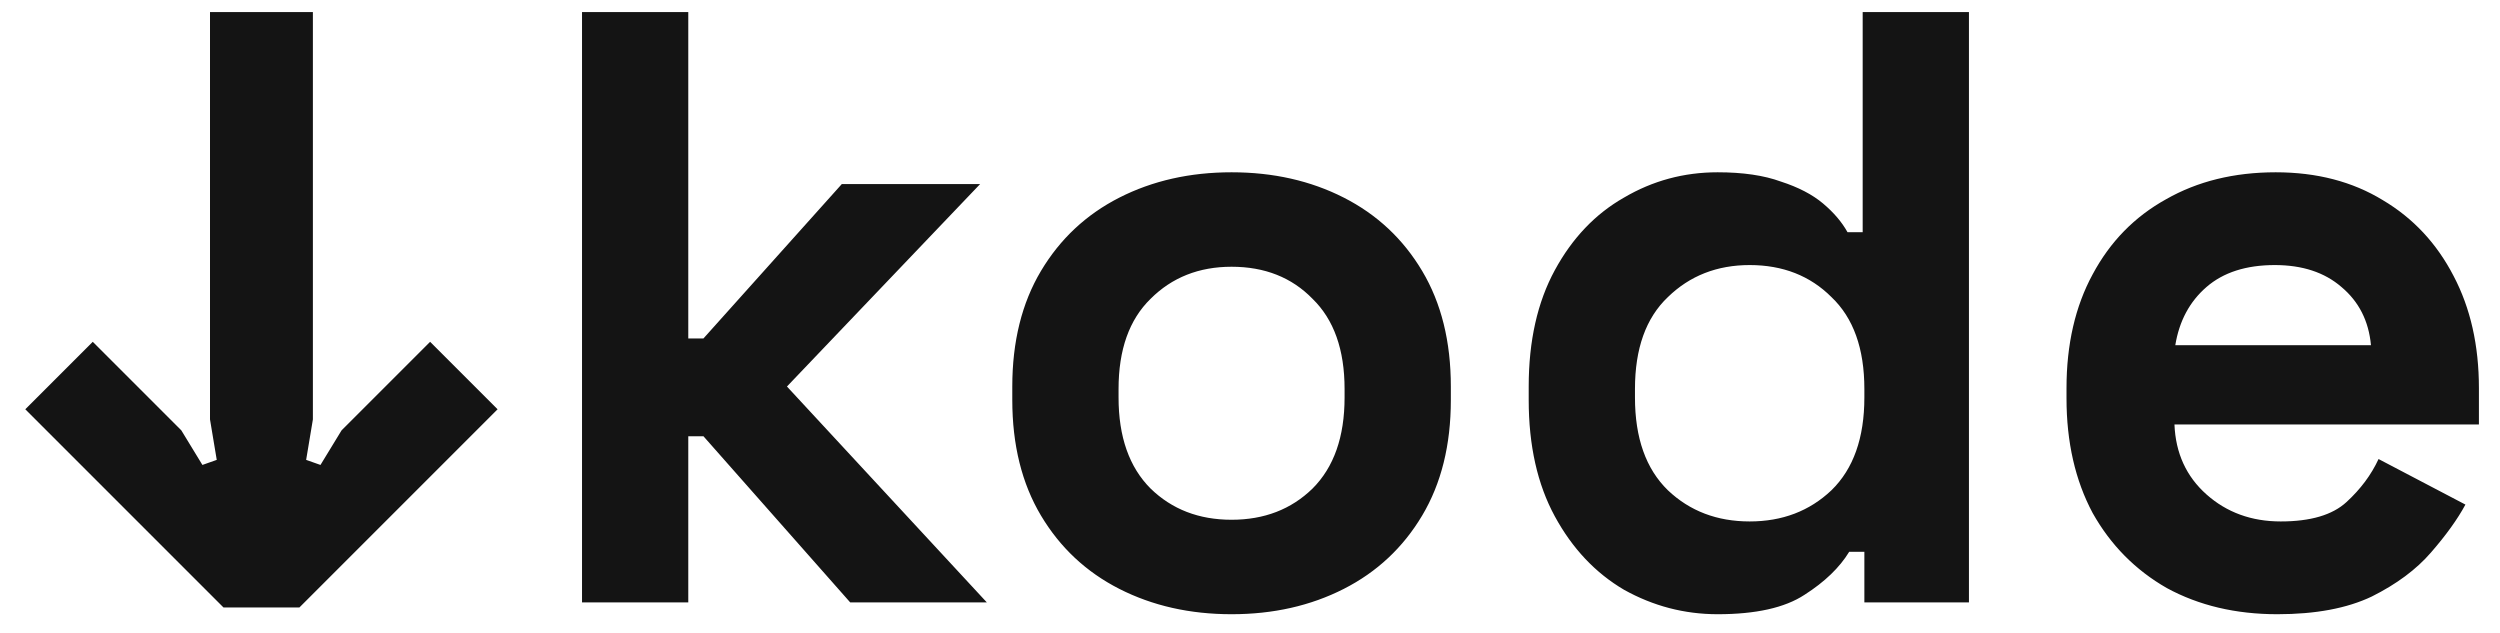 <svg width="83" height="21" viewBox="0 0 83 21" fill="none" xmlns="http://www.w3.org/2000/svg">
<path d="M7.42 20.168L0.84 13.588L3.08 11.348L6.02 14.288L6.72 15.436L7.196 15.268L6.972 13.924V0.4H10.388V13.924L10.164 15.268L10.64 15.436L11.34 14.288L14.28 11.348L16.52 13.588L9.94 20.168H7.42ZM19.323 20V0.4H22.851V11.236H23.355L27.947 6.112H32.539L26.127 12.832L32.763 20H28.227L23.355 14.484H22.851V20H19.323ZM40.888 20.392C39.507 20.392 38.266 20.112 37.164 19.552C36.063 18.992 35.195 18.18 34.56 17.116C33.926 16.052 33.608 14.773 33.608 13.28V12.832C33.608 11.339 33.926 10.06 34.56 8.996C35.195 7.932 36.063 7.12 37.164 6.56C38.266 6 39.507 5.72 40.888 5.72C42.27 5.72 43.511 6 44.612 6.56C45.714 7.12 46.582 7.932 47.216 8.996C47.851 10.06 48.168 11.339 48.168 12.832V13.28C48.168 14.773 47.851 16.052 47.216 17.116C46.582 18.18 45.714 18.992 44.612 19.552C43.511 20.112 42.27 20.392 40.888 20.392ZM40.888 17.256C41.971 17.256 42.867 16.911 43.576 16.22C44.286 15.511 44.64 14.503 44.64 13.196V12.916C44.64 11.609 44.286 10.611 43.576 9.92C42.886 9.211 41.99 8.856 40.888 8.856C39.806 8.856 38.91 9.211 38.2 9.92C37.491 10.611 37.136 11.609 37.136 12.916V13.196C37.136 14.503 37.491 15.511 38.2 16.22C38.91 16.911 39.806 17.256 40.888 17.256ZM57.025 20.392C55.923 20.392 54.888 20.121 53.917 19.58C52.965 19.02 52.2 18.208 51.621 17.144C51.042 16.08 50.753 14.792 50.753 13.28V12.832C50.753 11.32 51.042 10.032 51.621 8.968C52.2 7.904 52.965 7.101 53.917 6.56C54.869 6 55.905 5.72 57.025 5.72C57.865 5.72 58.565 5.823 59.125 6.028C59.703 6.215 60.17 6.457 60.525 6.756C60.88 7.055 61.15 7.372 61.337 7.708H61.841V0.4H65.369V20H61.897V18.32H61.393C61.075 18.843 60.581 19.319 59.909 19.748C59.255 20.177 58.294 20.392 57.025 20.392ZM58.089 17.312C59.172 17.312 60.077 16.967 60.805 16.276C61.533 15.567 61.897 14.54 61.897 13.196V12.916C61.897 11.572 61.533 10.555 60.805 9.864C60.096 9.155 59.19 8.8 58.089 8.8C57.006 8.8 56.101 9.155 55.373 9.864C54.645 10.555 54.281 11.572 54.281 12.916V13.196C54.281 14.54 54.645 15.567 55.373 16.276C56.101 16.967 57.006 17.312 58.089 17.312ZM75.608 20.392C74.227 20.392 73.004 20.103 71.94 19.524C70.895 18.927 70.074 18.096 69.476 17.032C68.898 15.949 68.608 14.68 68.608 13.224V12.888C68.608 11.432 68.898 10.172 69.476 9.108C70.055 8.025 70.867 7.195 71.912 6.616C72.958 6.019 74.171 5.72 75.552 5.72C76.915 5.72 78.1 6.028 79.108 6.644C80.116 7.241 80.9 8.081 81.46 9.164C82.02 10.228 82.3 11.469 82.3 12.888V14.092H72.192C72.23 15.044 72.584 15.819 73.256 16.416C73.928 17.013 74.75 17.312 75.72 17.312C76.71 17.312 77.438 17.097 77.904 16.668C78.371 16.239 78.726 15.763 78.968 15.24L81.852 16.752C81.591 17.237 81.208 17.769 80.704 18.348C80.219 18.908 79.566 19.393 78.744 19.804C77.923 20.196 76.878 20.392 75.608 20.392ZM72.22 11.46H78.716C78.642 10.657 78.315 10.013 77.736 9.528C77.176 9.043 76.439 8.8 75.524 8.8C74.572 8.8 73.816 9.043 73.256 9.528C72.696 10.013 72.351 10.657 72.22 11.46Z" fill="#141414"/>
</svg>
